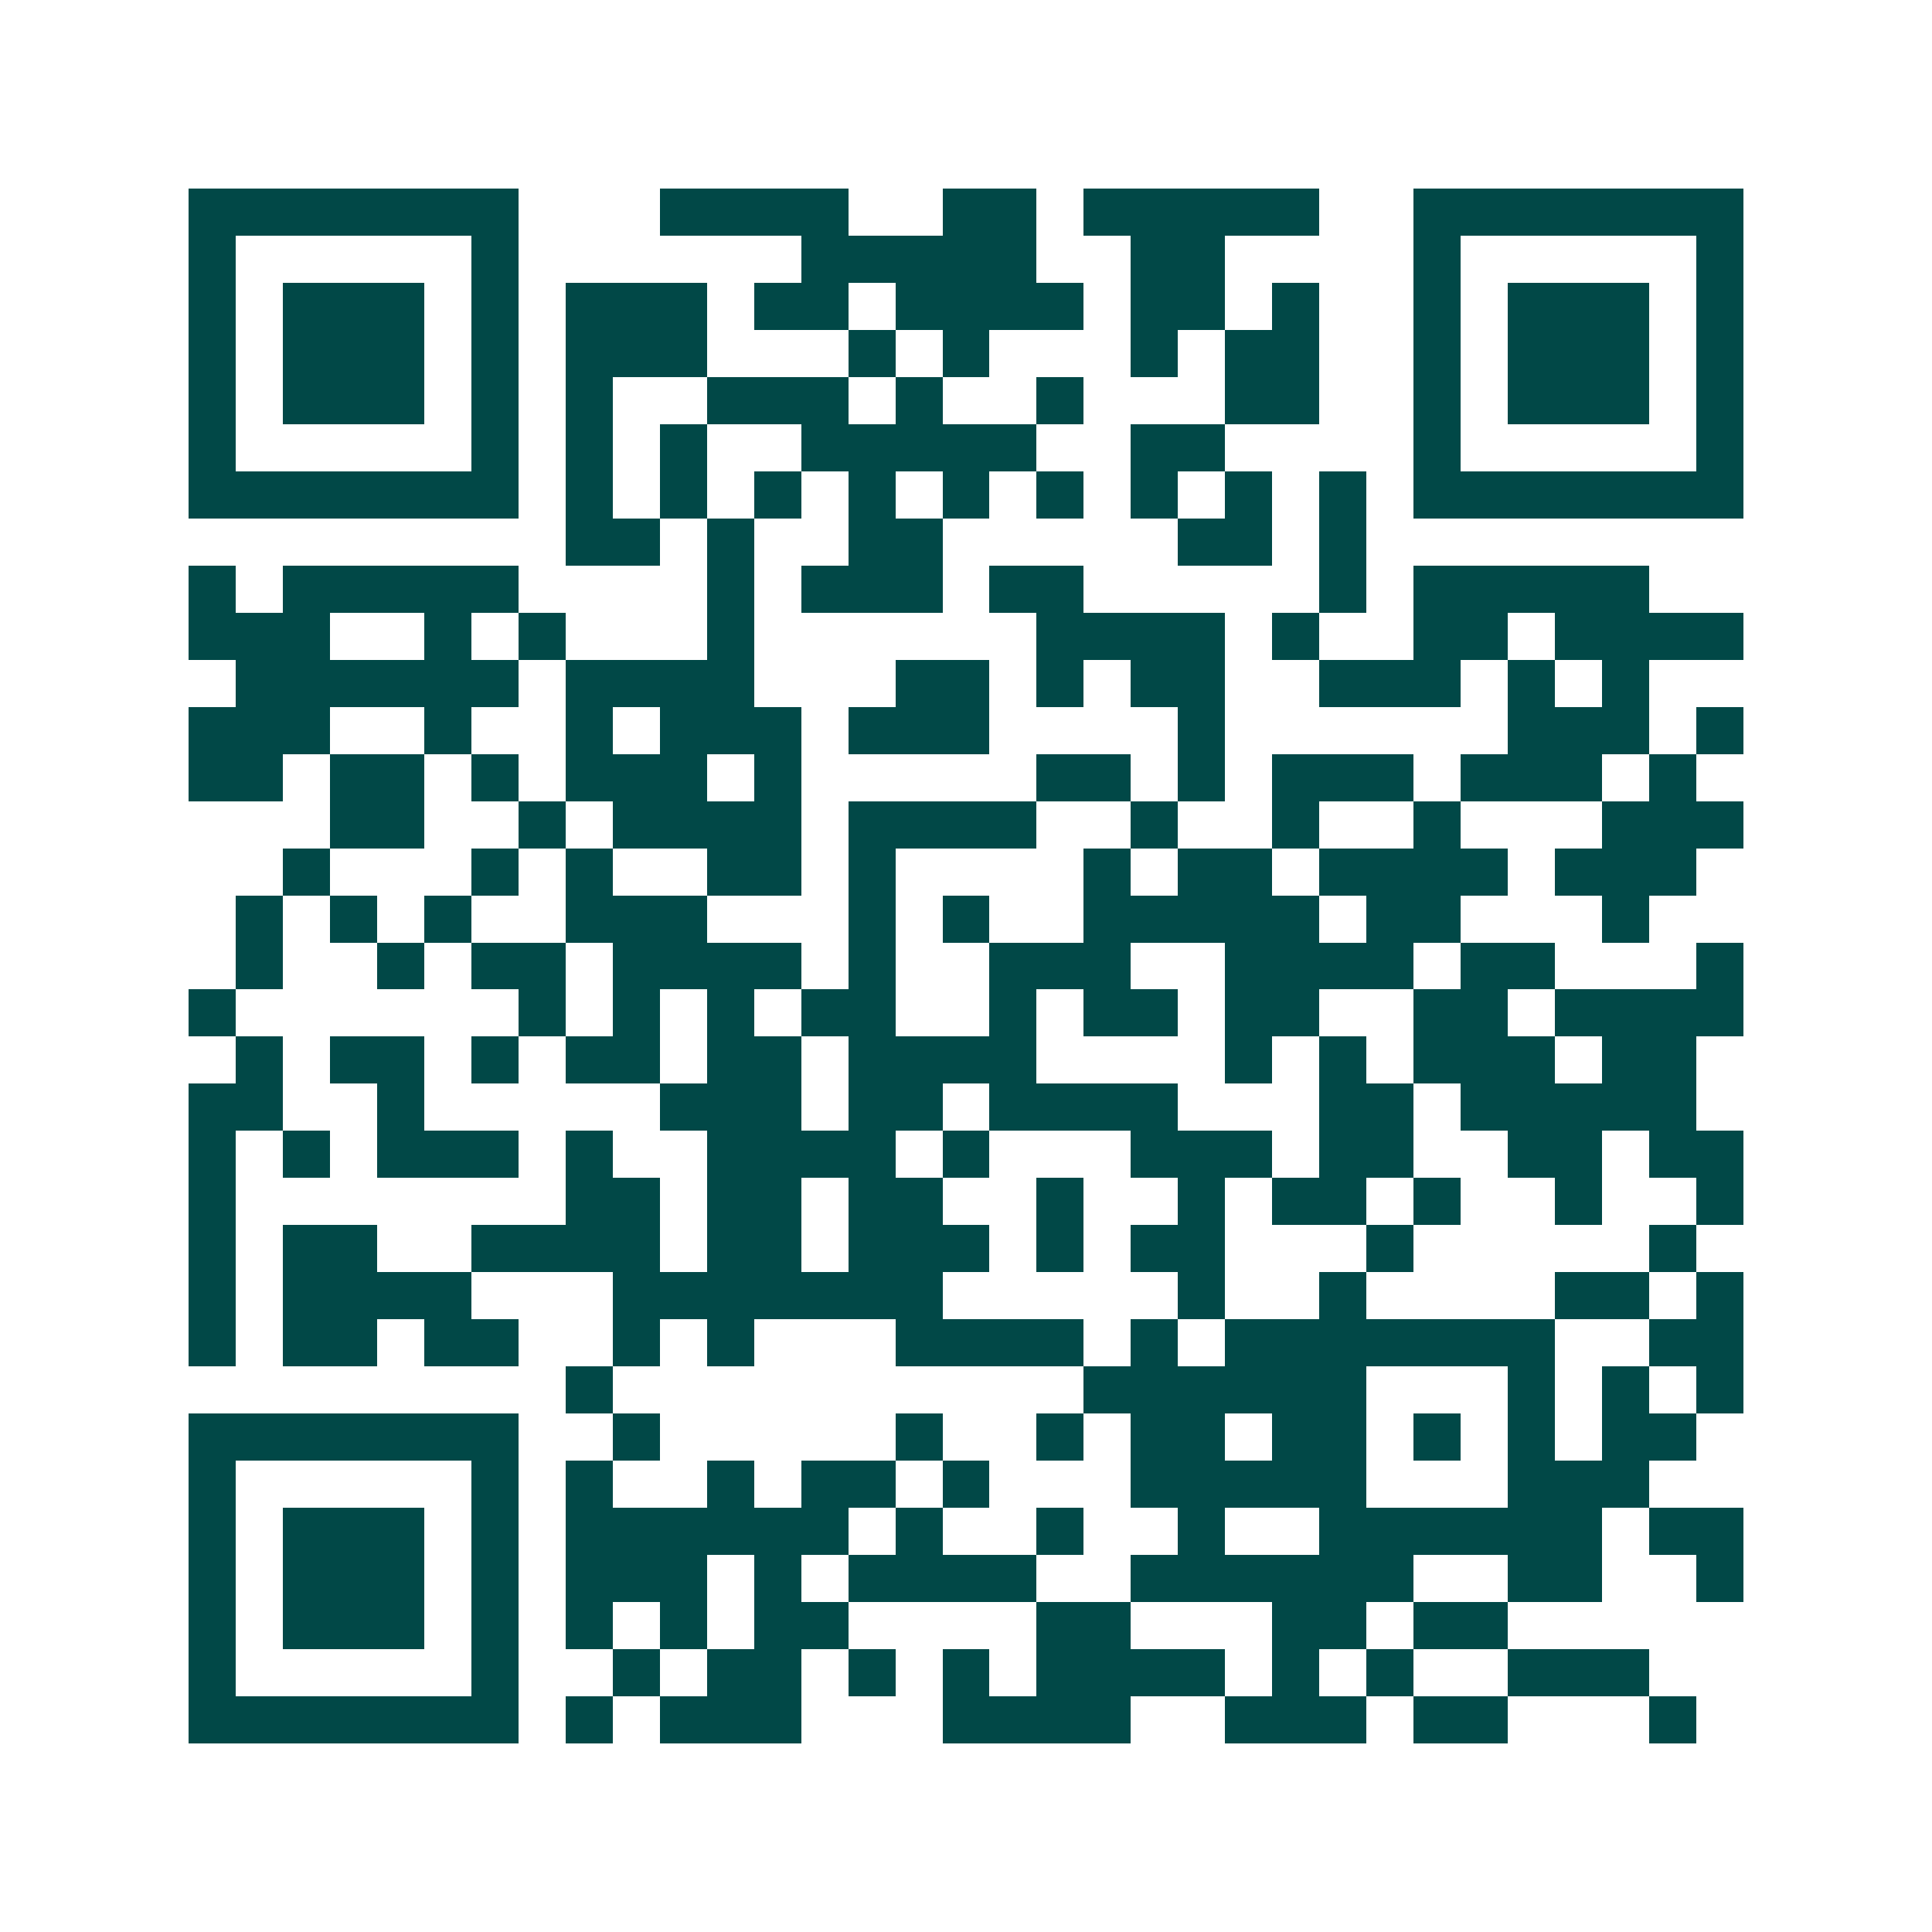 <svg xmlns="http://www.w3.org/2000/svg" width="200" height="200" viewBox="0 0 41 41" shape-rendering="crispEdges"><path fill="#ffffff" d="M0 0h41v41H0z"/><path stroke="#014847" d="M4 4.5h7m3 0h4m2 0h2m1 0h5m2 0h7M4 5.5h1m5 0h1m6 0h5m2 0h2m4 0h1m5 0h1M4 6.5h1m1 0h3m1 0h1m1 0h3m1 0h2m1 0h4m1 0h2m1 0h1m2 0h1m1 0h3m1 0h1M4 7.5h1m1 0h3m1 0h1m1 0h3m3 0h1m1 0h1m3 0h1m1 0h2m2 0h1m1 0h3m1 0h1M4 8.5h1m1 0h3m1 0h1m1 0h1m2 0h3m1 0h1m2 0h1m3 0h2m2 0h1m1 0h3m1 0h1M4 9.5h1m5 0h1m1 0h1m1 0h1m2 0h5m2 0h2m4 0h1m5 0h1M4 10.5h7m1 0h1m1 0h1m1 0h1m1 0h1m1 0h1m1 0h1m1 0h1m1 0h1m1 0h1m1 0h7M12 11.5h2m1 0h1m2 0h2m5 0h2m1 0h1M4 12.5h1m1 0h5m4 0h1m1 0h3m1 0h2m5 0h1m1 0h5M4 13.5h3m2 0h1m1 0h1m3 0h1m6 0h4m1 0h1m2 0h2m1 0h4M5 14.5h6m1 0h4m3 0h2m1 0h1m1 0h2m2 0h3m1 0h1m1 0h1M4 15.5h3m2 0h1m2 0h1m1 0h3m1 0h3m4 0h1m6 0h3m1 0h1M4 16.5h2m1 0h2m1 0h1m1 0h3m1 0h1m5 0h2m1 0h1m1 0h3m1 0h3m1 0h1M7 17.5h2m2 0h1m1 0h4m1 0h4m2 0h1m2 0h1m2 0h1m3 0h3M6 18.5h1m3 0h1m1 0h1m2 0h2m1 0h1m4 0h1m1 0h2m1 0h4m1 0h3M5 19.5h1m1 0h1m1 0h1m2 0h3m3 0h1m1 0h1m2 0h5m1 0h2m3 0h1M5 20.5h1m2 0h1m1 0h2m1 0h4m1 0h1m2 0h3m2 0h4m1 0h2m3 0h1M4 21.5h1m6 0h1m1 0h1m1 0h1m1 0h2m2 0h1m1 0h2m1 0h2m2 0h2m1 0h4M5 22.5h1m1 0h2m1 0h1m1 0h2m1 0h2m1 0h4m4 0h1m1 0h1m1 0h3m1 0h2M4 23.5h2m2 0h1m5 0h3m1 0h2m1 0h4m3 0h2m1 0h5M4 24.5h1m1 0h1m1 0h3m1 0h1m2 0h4m1 0h1m3 0h3m1 0h2m2 0h2m1 0h2M4 25.5h1m7 0h2m1 0h2m1 0h2m2 0h1m2 0h1m1 0h2m1 0h1m2 0h1m2 0h1M4 26.5h1m1 0h2m2 0h4m1 0h2m1 0h3m1 0h1m1 0h2m3 0h1m5 0h1M4 27.5h1m1 0h4m3 0h7m5 0h1m2 0h1m4 0h2m1 0h1M4 28.5h1m1 0h2m1 0h2m2 0h1m1 0h1m3 0h4m1 0h1m1 0h7m2 0h2M12 29.5h1m10 0h6m3 0h1m1 0h1m1 0h1M4 30.5h7m2 0h1m5 0h1m2 0h1m1 0h2m1 0h2m1 0h1m1 0h1m1 0h2M4 31.5h1m5 0h1m1 0h1m2 0h1m1 0h2m1 0h1m3 0h5m3 0h3M4 32.5h1m1 0h3m1 0h1m1 0h6m1 0h1m2 0h1m2 0h1m2 0h6m1 0h2M4 33.5h1m1 0h3m1 0h1m1 0h3m1 0h1m1 0h4m2 0h6m2 0h2m2 0h1M4 34.5h1m1 0h3m1 0h1m1 0h1m1 0h1m1 0h2m4 0h2m3 0h2m1 0h2M4 35.5h1m5 0h1m2 0h1m1 0h2m1 0h1m1 0h1m1 0h4m1 0h1m1 0h1m2 0h3M4 36.5h7m1 0h1m1 0h3m3 0h4m2 0h3m1 0h2m3 0h1"/></svg>
